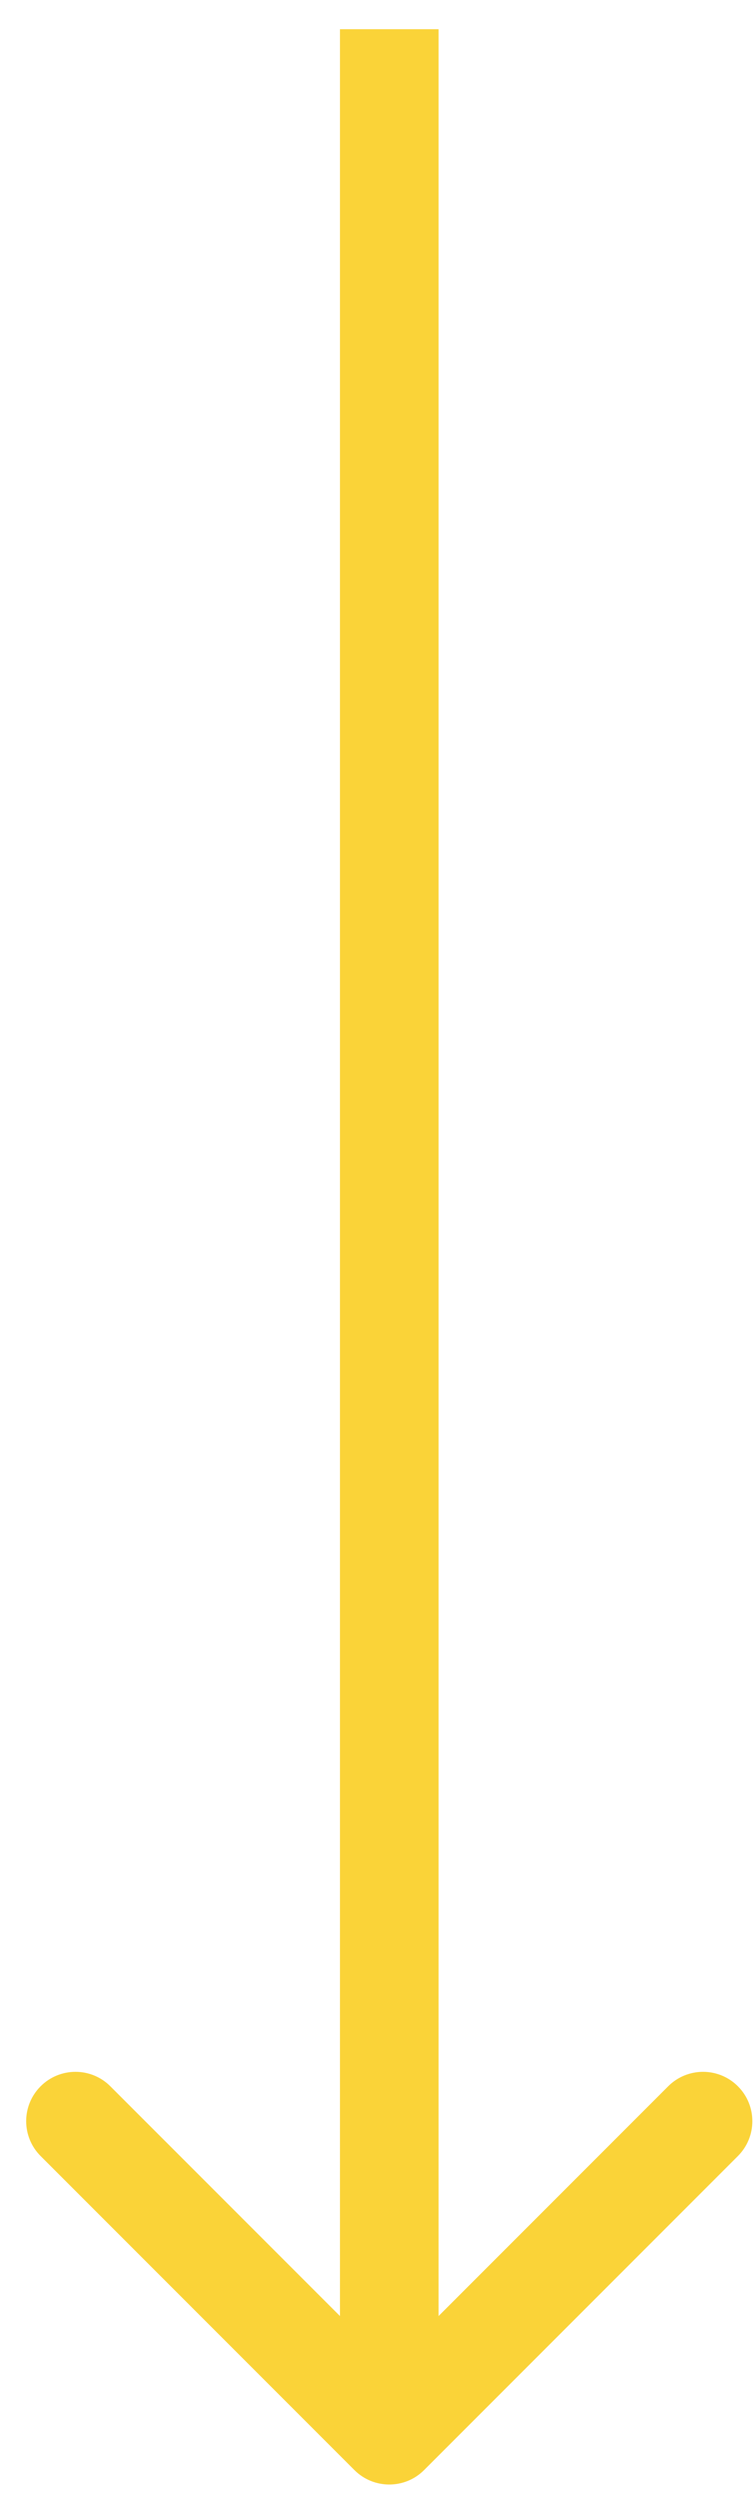 <svg width="23" height="76" viewBox="0 0 23 76" fill="none" xmlns="http://www.w3.org/2000/svg">
<path d="M10.782 75.091C11.368 75.677 12.318 75.677 12.903 75.091L22.449 65.545C23.035 64.959 23.035 64.01 22.449 63.424C21.864 62.838 20.914 62.838 20.328 63.424L11.843 71.909L3.357 63.424C2.772 62.838 1.822 62.838 1.236 63.424C0.65 64.01 0.65 64.959 1.236 65.545L10.782 75.091ZM10.343 0.888L10.343 74.03L13.343 74.03L13.343 0.888L10.343 0.888Z" fill="#fad338"/>
</svg>
